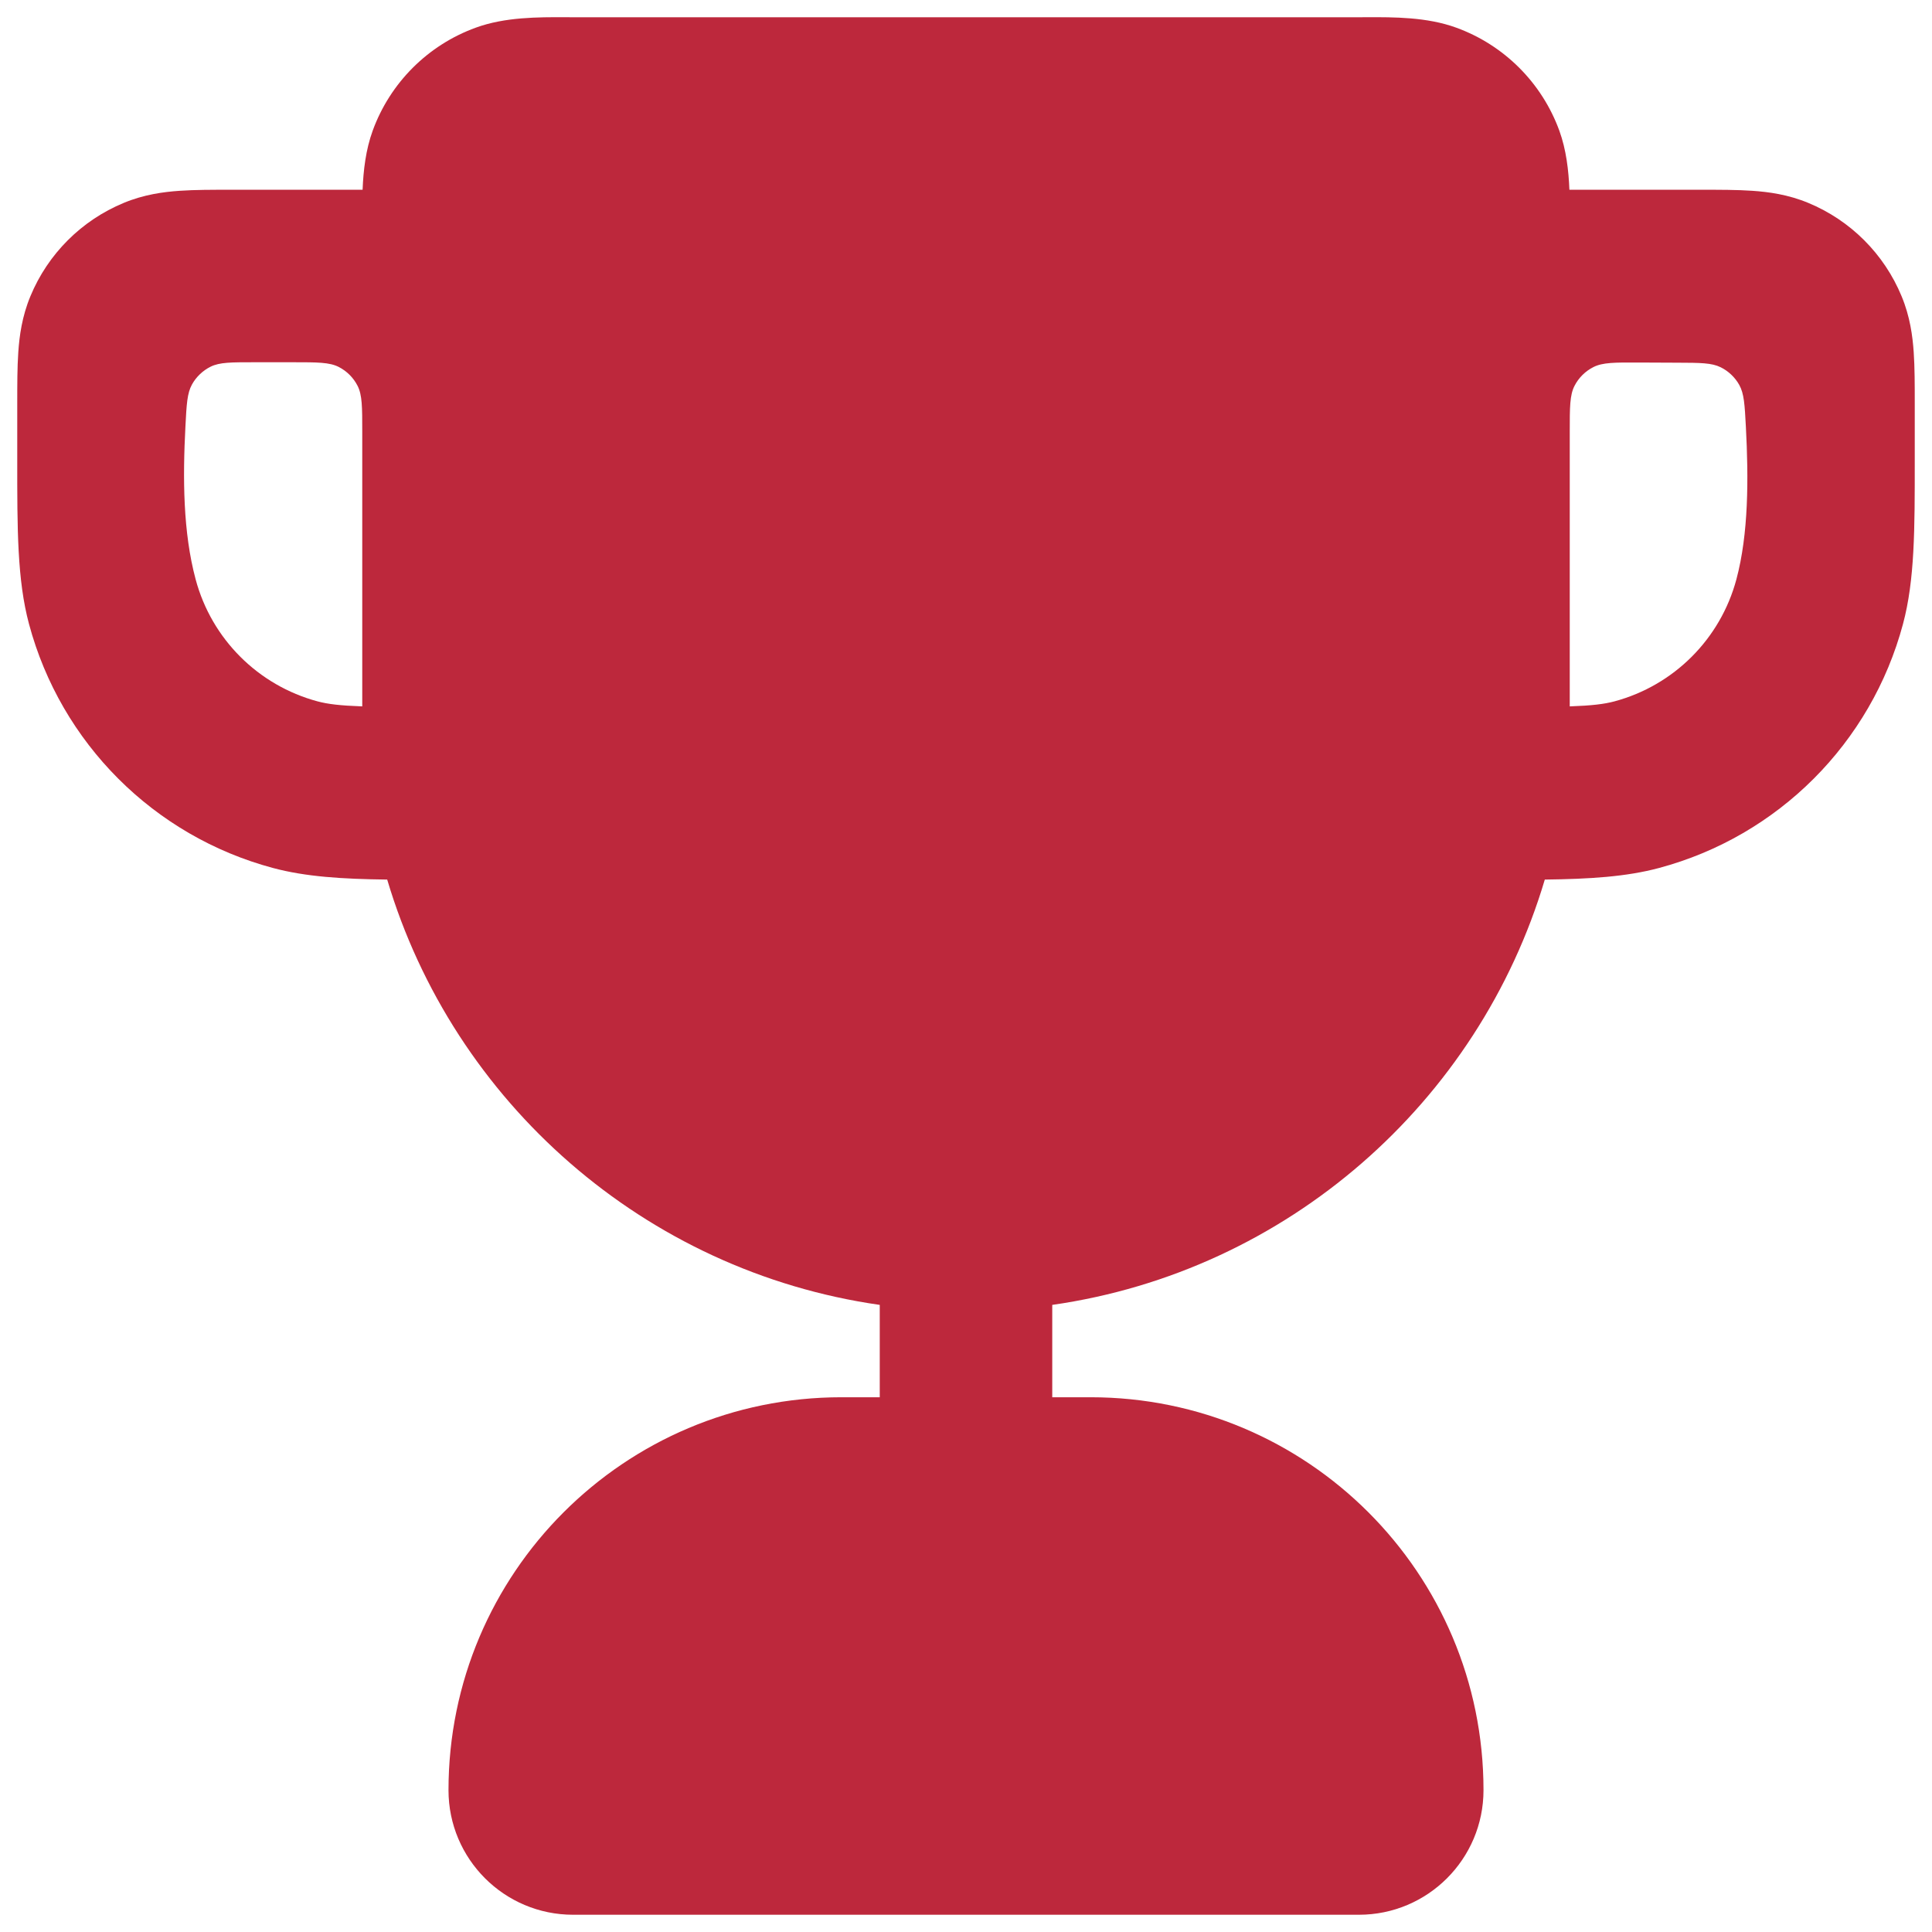 <svg width="56" height="56" viewBox="0 0 56 56" fill="none" xmlns="http://www.w3.org/2000/svg">
<path fill-rule="evenodd" clip-rule="evenodd" d="M16.611 0.5L16.386 0.499C15.604 0.496 14.639 0.492 13.79 0.802C12.401 1.307 11.307 2.401 10.802 3.79C10.602 4.339 10.533 4.935 10.51 5.5L6.684 5.5C6.159 5.5 5.647 5.5 5.212 5.53C4.736 5.562 4.172 5.638 3.587 5.881C2.362 6.388 1.388 7.361 0.881 8.587C0.638 9.172 0.562 9.736 0.53 10.212C0.5 10.647 0.5 11.159 0.5 11.684L0.5 13.344C0.499 15.332 0.498 16.809 0.841 18.088C1.766 21.539 4.461 24.235 7.912 25.159C8.863 25.414 9.924 25.479 11.223 25.495C13.143 31.952 18.689 36.849 25.5 37.823V40.5H24.389C18.099 40.5 13 45.599 13 51.889C13 53.883 14.617 55.5 16.611 55.5H39.389C41.383 55.5 43 53.883 43 51.889C43 45.599 37.901 40.5 31.611 40.5H30.5V37.823C37.311 36.849 42.857 31.952 44.777 25.495C46.076 25.479 47.137 25.414 48.088 25.159C51.539 24.235 54.235 21.539 55.159 18.088C55.502 16.809 55.501 15.332 55.5 13.344L55.5 11.684C55.5 11.159 55.5 10.647 55.47 10.212C55.438 9.736 55.362 9.172 55.119 8.587C54.612 7.361 53.639 6.388 52.413 5.881C51.828 5.638 51.264 5.562 50.788 5.53C50.353 5.5 49.841 5.5 49.316 5.5L45.49 5.5C45.467 4.935 45.398 4.339 45.199 3.79C44.693 2.401 43.599 1.307 42.21 0.802C41.361 0.492 40.396 0.496 39.614 0.499L39.389 0.5H16.611ZM10.5 12.5C10.5 11.8 10.5 11.45 10.364 11.182C10.244 10.947 10.053 10.756 9.818 10.636C9.55 10.5 9.2 10.5 8.5 10.5L7.359 10.5C6.698 10.5 6.368 10.5 6.108 10.627C5.882 10.738 5.688 10.922 5.566 11.142C5.425 11.395 5.408 11.715 5.375 12.354C5.296 13.862 5.304 15.426 5.671 16.794C6.133 18.52 7.481 19.867 9.206 20.33C9.503 20.409 9.856 20.452 10.5 20.475V12.5ZM45.5 12.508C45.5 11.806 45.5 11.454 45.637 11.186C45.757 10.951 45.95 10.759 46.186 10.64C46.454 10.504 46.806 10.505 47.508 10.508L48.629 10.513C49.286 10.515 49.615 10.517 49.874 10.645C50.099 10.755 50.292 10.939 50.414 11.158C50.554 11.411 50.571 11.729 50.605 12.367C50.685 13.876 50.684 15.471 50.33 16.794C49.867 18.52 48.52 19.867 46.794 20.33C46.497 20.409 46.144 20.452 45.5 20.475V12.508Z" fill="#BD283C"/>
</svg>
